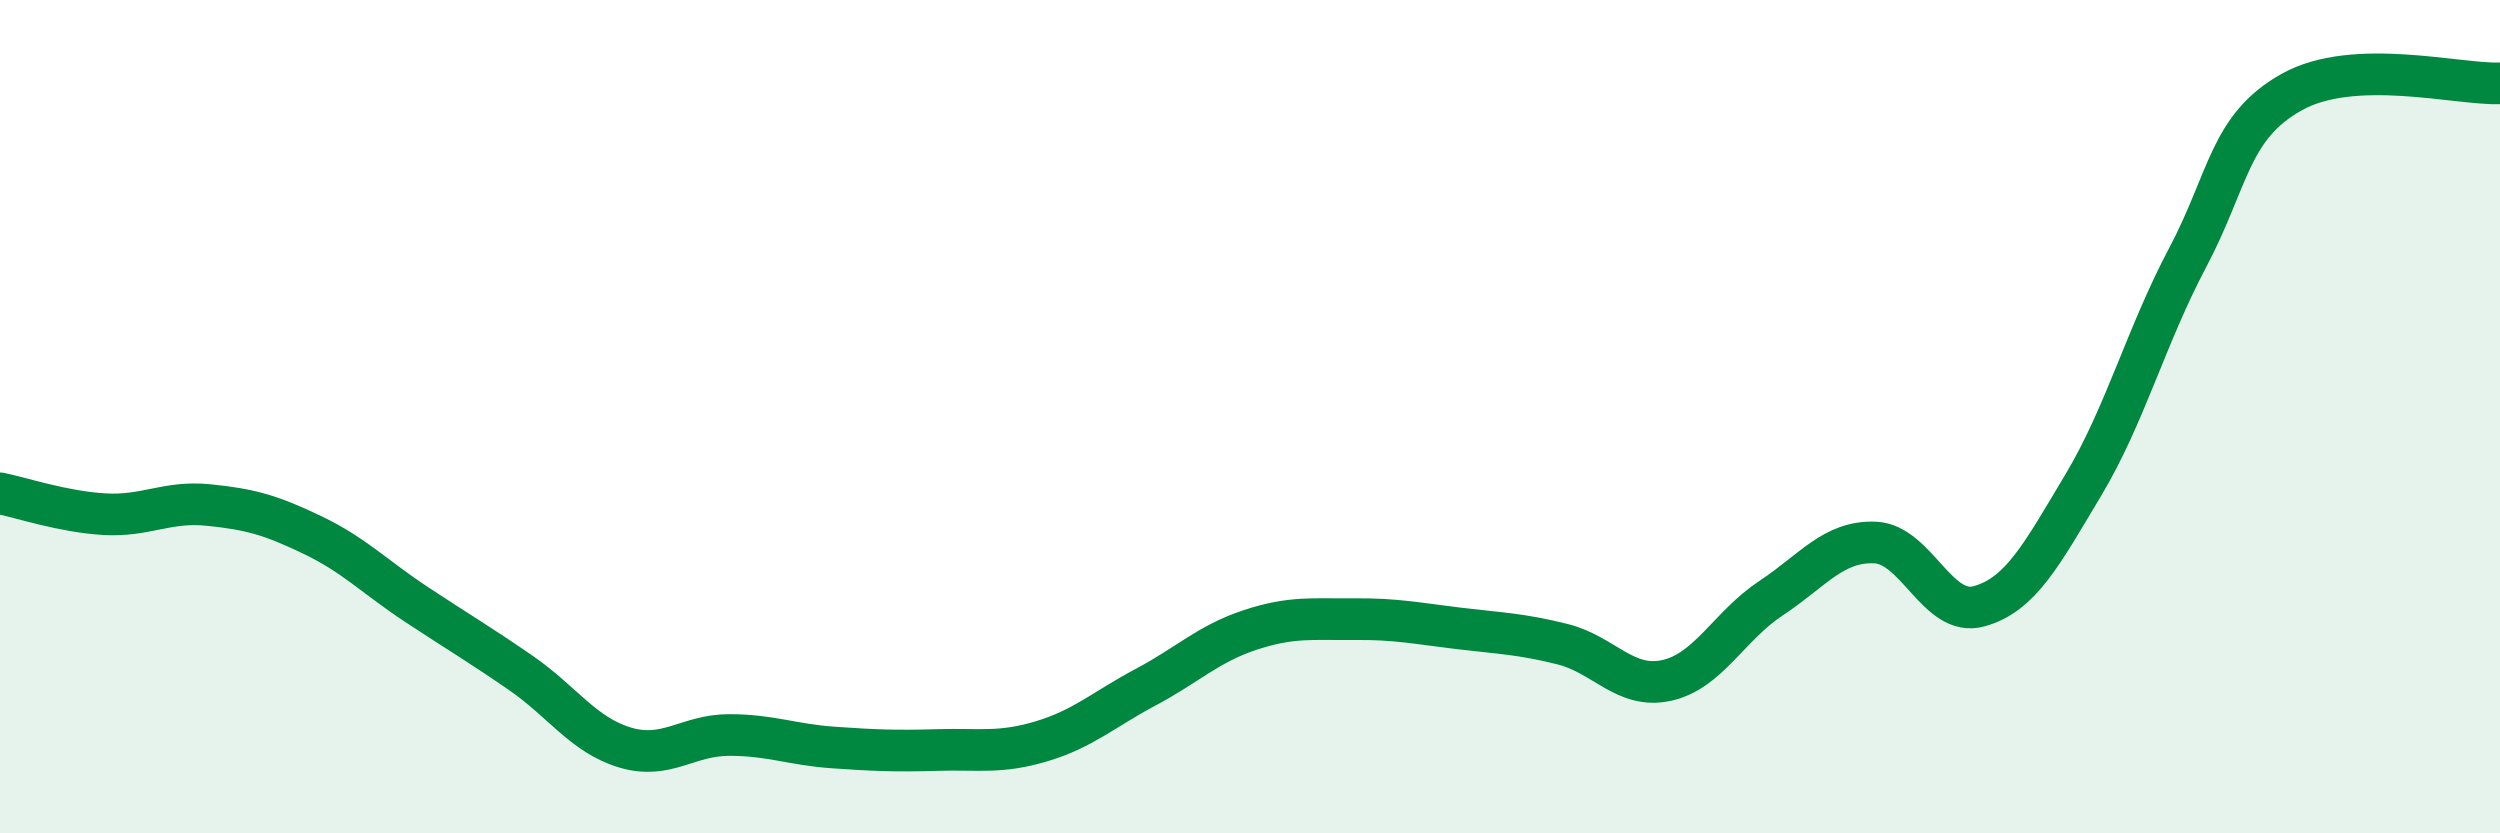 
    <svg width="60" height="20" viewBox="0 0 60 20" xmlns="http://www.w3.org/2000/svg">
      <path
        d="M 0,11.84 C 0.5,11.94 1.5,12.28 2.5,12.34 C 3.5,12.4 4,12.02 5,12.12 C 6,12.22 6.5,12.36 7.5,12.84 C 8.5,13.32 9,13.85 10,14.51 C 11,15.17 11.5,15.46 12.5,16.15 C 13.5,16.84 14,17.64 15,17.94 C 16,18.24 16.5,17.64 17.5,17.64 C 18.5,17.64 19,17.87 20,17.94 C 21,18.01 21.5,18.03 22.5,18 C 23.5,17.97 24,18.09 25,17.79 C 26,17.49 26.5,17.02 27.5,16.49 C 28.5,15.96 29,15.45 30,15.12 C 31,14.79 31.5,14.87 32.5,14.86 C 33.5,14.85 34,14.96 35,15.08 C 36,15.2 36.5,15.21 37.5,15.46 C 38.5,15.71 39,16.55 40,16.33 C 41,16.11 41.5,15.02 42.5,14.36 C 43.5,13.7 44,12.98 45,13.02 C 46,13.06 46.5,14.83 47.5,14.55 C 48.5,14.27 49,13.31 50,11.64 C 51,9.97 51.5,8.08 52.5,6.19 C 53.5,4.3 53.5,3.05 55,2.21 C 56.5,1.37 59,2.04 60,2L60 20L0 20Z"
        fill="#008740"
        opacity="0.1"
        stroke-linecap="round"
        stroke-linejoin="round"
      />
      <path
        d="M 0,11.84 C 0.5,11.94 1.5,12.28 2.5,12.34 C 3.5,12.4 4,12.02 5,12.12 C 6,12.22 6.5,12.36 7.5,12.84 C 8.5,13.32 9,13.85 10,14.51 C 11,15.17 11.5,15.46 12.5,16.15 C 13.5,16.84 14,17.64 15,17.94 C 16,18.24 16.5,17.64 17.5,17.64 C 18.5,17.64 19,17.87 20,17.94 C 21,18.01 21.5,18.03 22.5,18 C 23.5,17.97 24,18.09 25,17.79 C 26,17.49 26.5,17.02 27.5,16.49 C 28.5,15.96 29,15.45 30,15.12 C 31,14.79 31.5,14.87 32.5,14.86 C 33.5,14.85 34,14.96 35,15.08 C 36,15.2 36.5,15.21 37.5,15.46 C 38.5,15.71 39,16.55 40,16.33 C 41,16.11 41.5,15.02 42.5,14.36 C 43.5,13.7 44,12.98 45,13.02 C 46,13.06 46.5,14.83 47.5,14.55 C 48.5,14.27 49,13.31 50,11.64 C 51,9.97 51.5,8.08 52.5,6.19 C 53.5,4.3 53.5,3.05 55,2.21 C 56.5,1.37 59,2.04 60,2"
        stroke="#008740"
        stroke-width="1"
        fill="none"
        stroke-linecap="round"
        stroke-linejoin="round"
      />
    </svg>
  